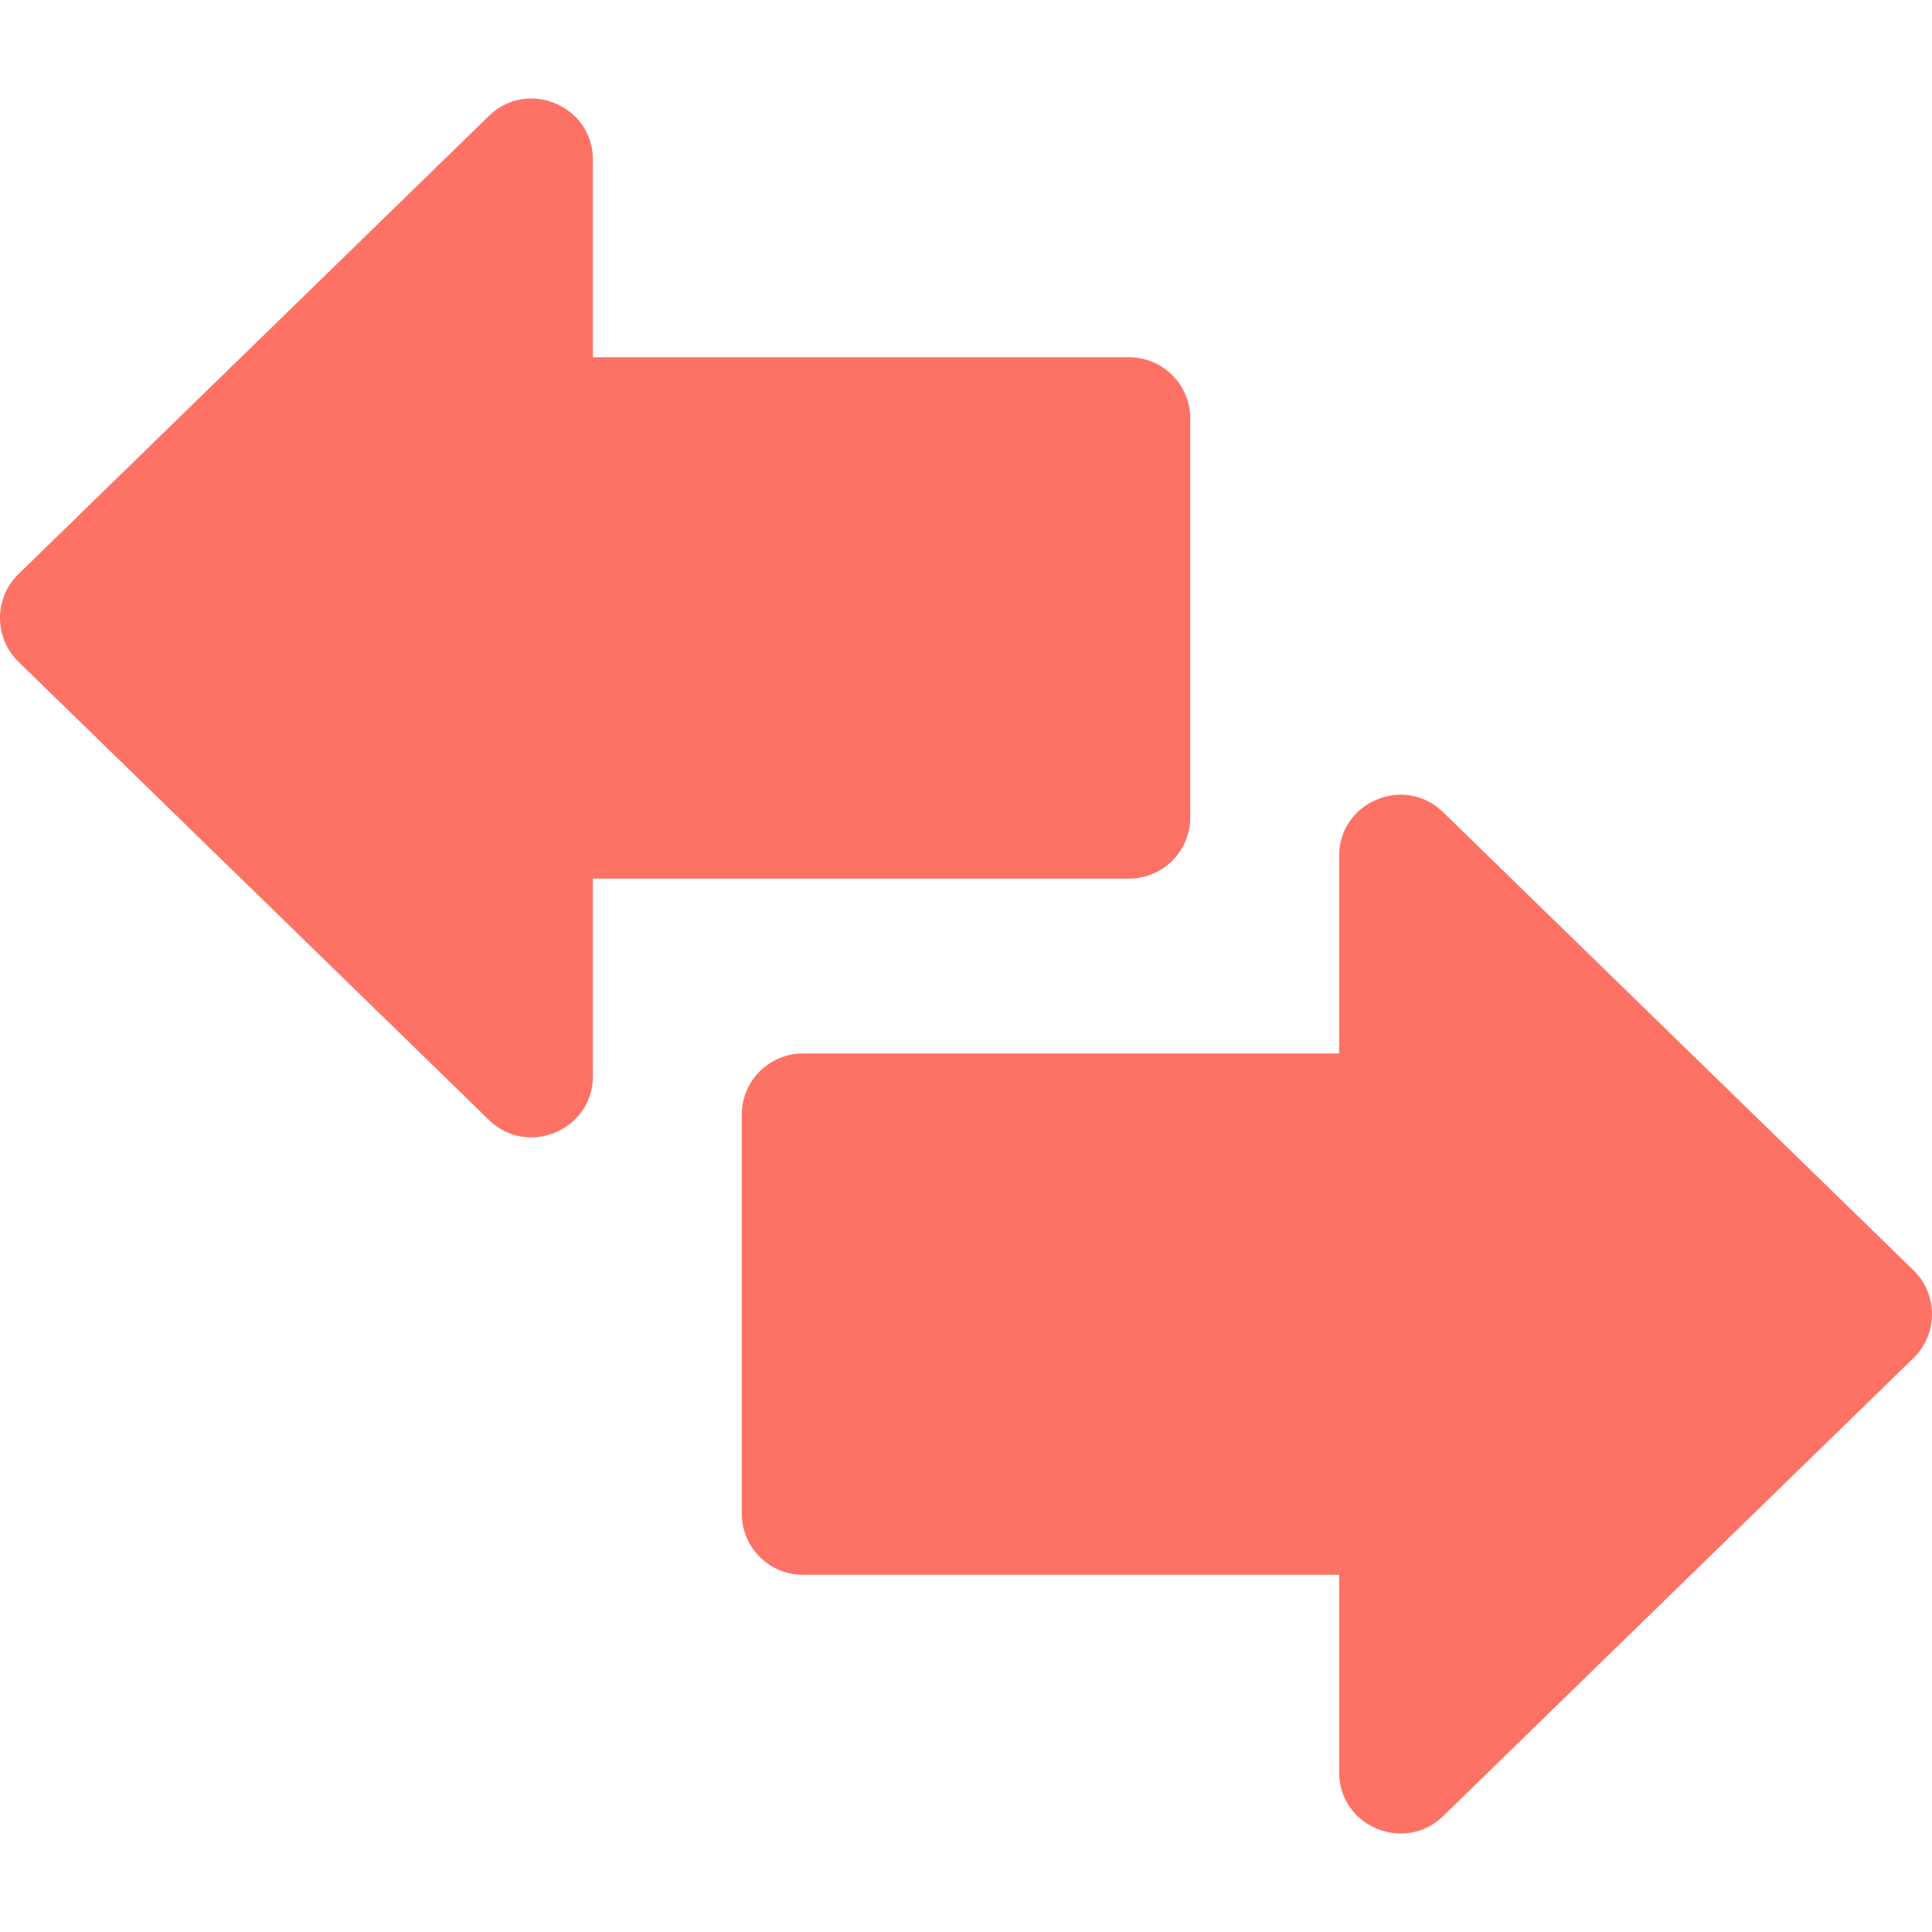 <svg width="76" height="76" viewBox="0 0 76 76" fill="none" xmlns="http://www.w3.org/2000/svg">
<g clip-path="url(#clip0_17_257)">
<path d="M46.822 32.153V16.463C46.822 15.132 45.743 14.053 44.412 14.053H23.324V6.285C23.324 4.16 20.758 3.075 19.233 4.559L0.728 22.581C-0.244 23.528 -0.242 25.089 0.728 26.034L19.233 44.056C20.756 45.539 23.324 44.458 23.324 42.33V34.562H44.412C45.743 34.562 46.822 33.483 46.822 32.153Z" fill="#FE7265"/>
<path d="M75.272 49.969L56.767 31.947C55.244 30.464 52.677 31.545 52.677 33.673V41.441H31.588C30.257 41.441 29.179 42.519 29.179 43.85V59.54C29.179 60.87 30.257 61.949 31.588 61.949H52.677V69.717C52.677 71.849 55.251 72.919 56.767 71.443L75.272 53.421C76.244 52.475 76.242 50.913 75.272 49.969Z" fill="#FE7265"/>
</g>
<defs>
<clipPath id="clip0_17_257">
<rect width="76" height="76" fill="white"/>
</clipPath>
</defs>
</svg>

